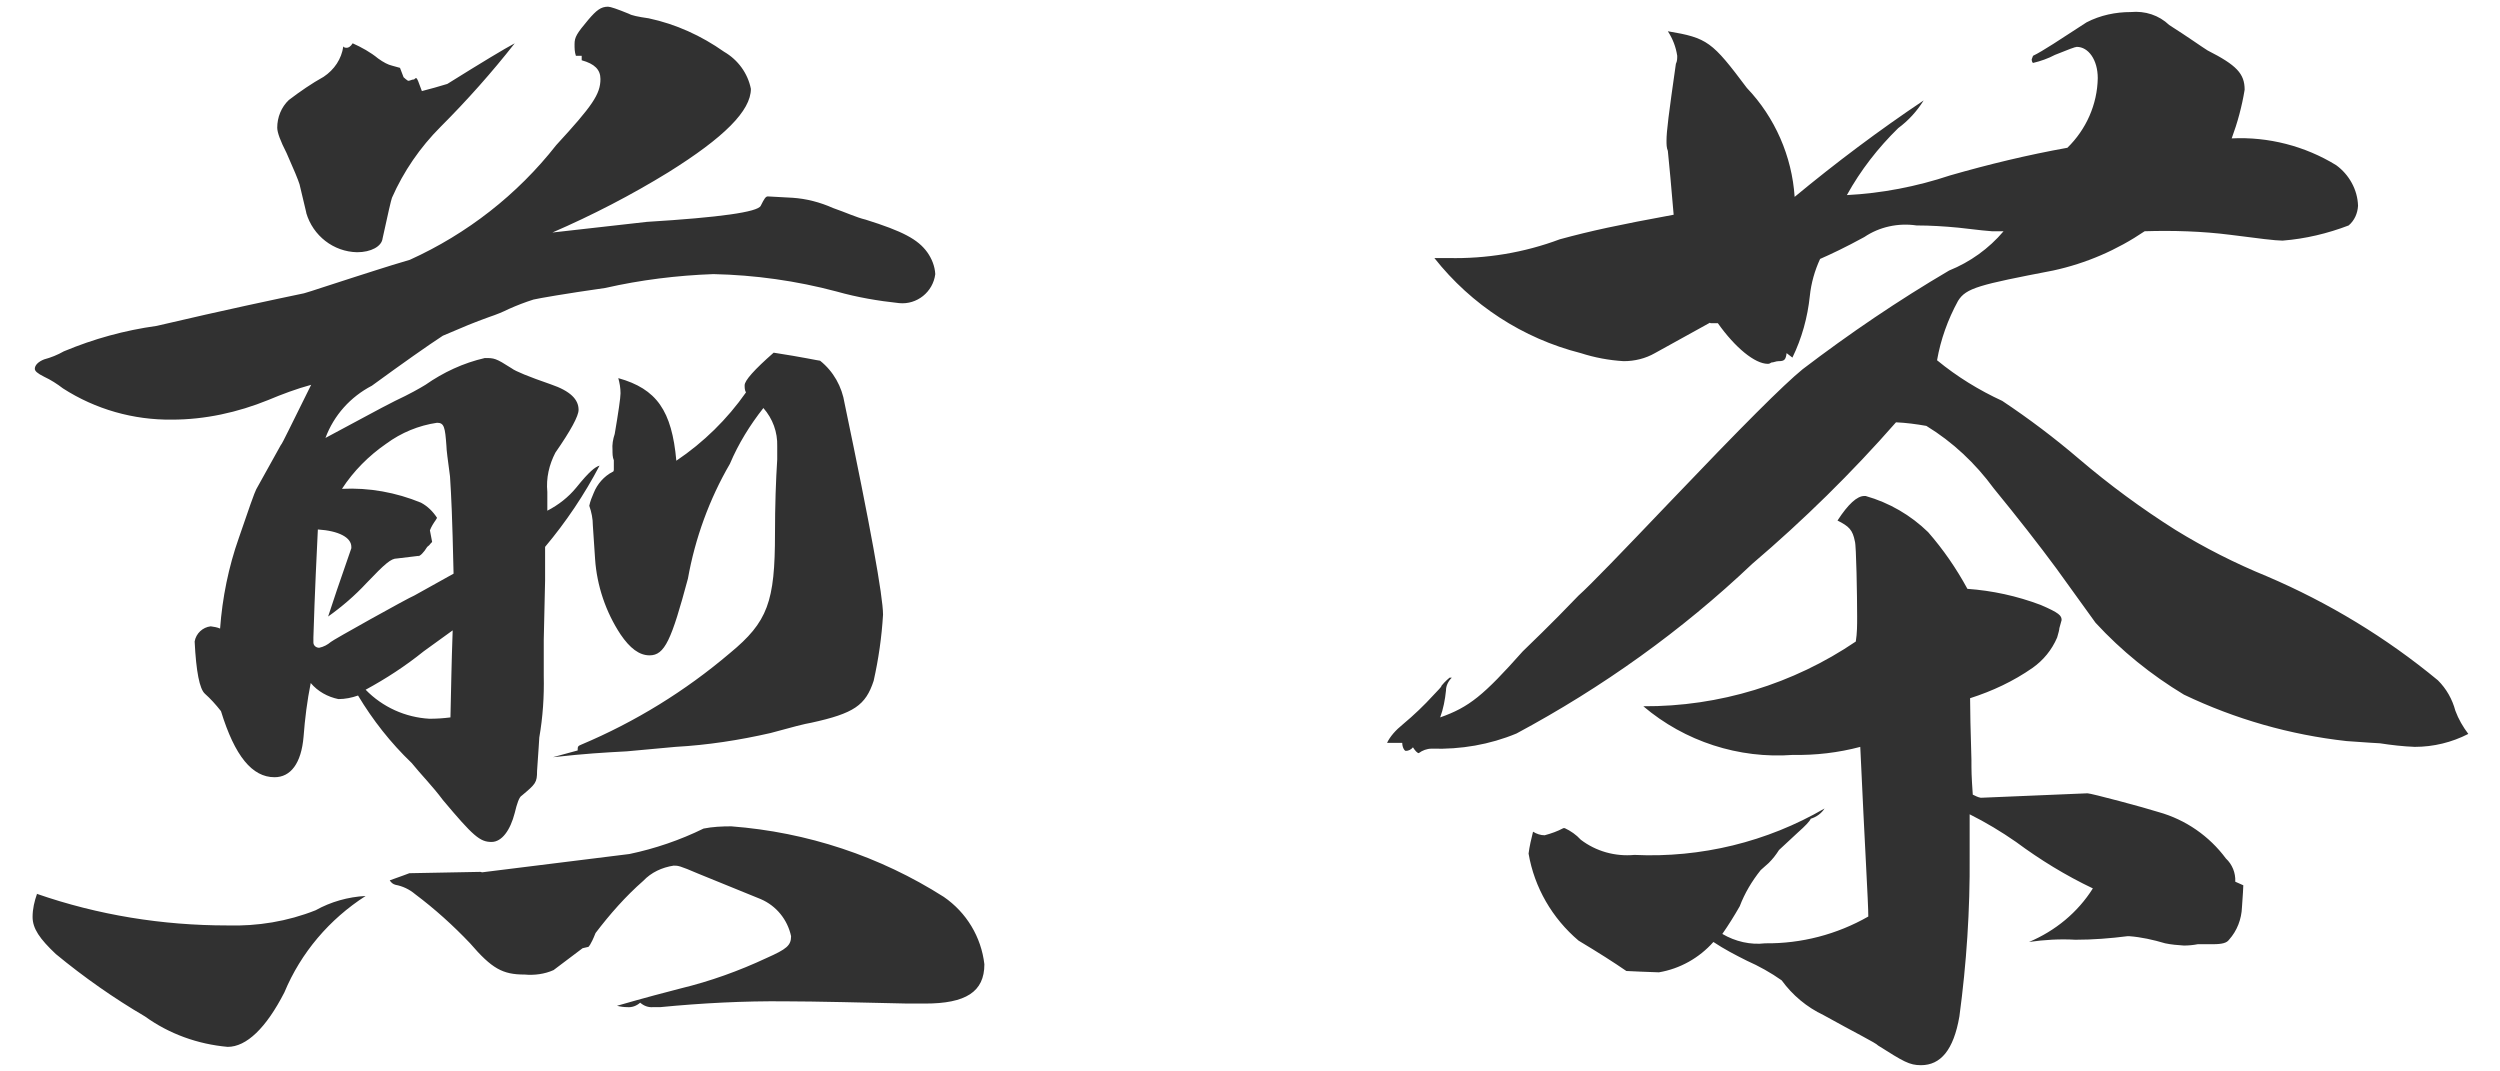 <svg xmlns="http://www.w3.org/2000/svg" width="56" height="24" viewBox="0 0 56 24">
    <path d="M12.37,5.21c.9-.39,1.77-.84,2.6-1.35,1.25-.78,1.85-1.38,1.85-1.87-.07-.35-.29-.65-.6-.83-.51-.36-1.08-.62-1.69-.75q-.36-.05-.44-.1-.39-.16-.47-.16c-.16,0-.26,.08-.44,.29-.26,.31-.31,.39-.31,.55,0,.09,0,.17,.03,.26h.13v.1c.29,.08,.42,.21,.42,.42,0,.34-.18,.6-.99,1.48-.87,1.11-2,1.99-3.28,2.57-.55,.16-.99,.31-1.25,.39-.57,.18-.94,.31-1.12,.36-.62,.13-1.72,.36-3.3,.73-.72,.1-1.41,.29-2.08,.57-.14,.08-.29,.14-.44,.18-.13,.05-.21,.13-.21,.21,0,.05,.05,.1,.21,.18,.15,.07,.29,.16,.42,.26,.73,.47,1.58,.71,2.44,.7,.74,0,1.47-.16,2.16-.44,.31-.13,.63-.25,.96-.34-.44,.88-.65,1.33-.68,1.35l-.55,.99c-.03,.05-.18,.47-.39,1.09-.23,.65-.37,1.34-.42,2.03-.07-.03-.14-.04-.21-.05-.18,.02-.33,.16-.36,.34q.05,1.01,.23,1.17t.36,.39c.31,1.01,.7,1.48,1.2,1.48,.36,0,.6-.31,.65-.91,.03-.4,.08-.8,.16-1.2,.16,.19,.38,.31,.62,.36,.15,0,.3-.03,.44-.08,.33,.55,.73,1.06,1.2,1.51,.21,.26,.47,.52,.7,.83,.68,.81,.83,.94,1.09,.94,.23,0,.42-.26,.52-.65,.05-.21,.1-.36,.16-.39,.31-.26,.34-.29,.34-.55,.03-.47,.05-.7,.05-.75,.08-.46,.11-.92,.1-1.38v-.81l.03-1.33v-.75c.47-.56,.88-1.17,1.22-1.82-.1,.03-.23,.13-.52,.49-.18,.22-.4,.39-.65,.52v-.42c-.03-.31,.04-.61,.18-.88q.52-.75,.52-.96c0-.23-.18-.42-.62-.57q-.75-.26-.88-.36c-.36-.23-.39-.23-.6-.23-.48,.11-.93,.32-1.33,.6-.13,.08-.36,.21-.68,.36-.36,.18-.88,.47-1.56,.83,.19-.51,.56-.92,1.04-1.17q1.07-.78,1.59-1.12c.49-.21,.68-.29,1.04-.42,.15-.05,.3-.11,.44-.18,.18-.08,.36-.15,.55-.21,.13-.03,.7-.13,1.61-.26,.79-.18,1.6-.28,2.42-.31,.93,.02,1.86,.15,2.76,.39,.46,.13,.93,.21,1.4,.26,.4,.04,.76-.25,.81-.65-.01-.18-.08-.35-.18-.49-.21-.29-.55-.47-1.38-.73-.21-.05-.44-.16-.73-.26-.29-.13-.6-.21-.91-.23l-.55-.03c-.05,0-.08,.05-.16,.21q-.1,.21-2.55,.36l-2.13,.24Zm-3.01,7.25c.05,0,.13-.08,.21-.21,.03-.02,.06-.05,.08-.08l.03-.03-.05-.26c.03-.08,.08-.16,.13-.23t.03-.05c-.09-.14-.21-.26-.36-.34-.56-.23-1.16-.34-1.77-.31,.26-.4,.6-.74,.99-1.01,.34-.25,.73-.41,1.14-.47,.16,0,.18,.1,.21,.52,0,.08,.03,.31,.08,.68,.03,.47,.05,.86,.08,2.18q-.18,.1-.88,.49c-.13,.05-1.85,1.01-1.87,1.04-.07,.06-.16,.11-.26,.13-.07,0-.13-.05-.13-.12,0,0,0,0,0-.01v-.1c.03-1.01,.08-2,.1-2.42,.47,.03,.75,.18,.75,.39v.03q-.39,1.12-.52,1.53c.31-.22,.6-.47,.86-.75,.42-.44,.55-.55,.68-.55l.5-.06Zm.73,3.61c-.16,.02-.31,.03-.47,.03-.54-.03-1.05-.26-1.43-.65,.46-.25,.89-.53,1.3-.86q.47-.34,.65-.47c-.03,.86-.03,1.12-.05,1.95ZM6.86,4.77c.15,.51,.61,.87,1.14,.88,.31,0,.55-.13,.57-.31q.18-.83,.21-.91c.26-.59,.63-1.13,1.09-1.59,.59-.59,1.15-1.22,1.66-1.87q-.34,.18-1.51,.91c-.19,.06-.38,.11-.57,.16-.08-.21-.1-.29-.13-.29s-.03,.03-.05,.03c-.05,0-.08,.03-.13,.03-.03-.02-.07-.05-.1-.08l-.08-.21-.18-.05q-.13-.03-.31-.16c-.17-.14-.37-.25-.57-.34-.05,.08-.1,.1-.13,.1-.03,0-.06,0-.08-.03-.04,.28-.2,.52-.44,.68-.27,.15-.53,.33-.78,.52-.17,.16-.26,.39-.26,.62q0,.16,.21,.57c.16,.36,.26,.6,.29,.7l.15,.63Zm5.54,12.19c.73-.08,1.09-.1,1.64-.13,.52-.05,.88-.08,1.09-.1,.72-.04,1.43-.15,2.13-.31,.47-.13,.78-.21,.91-.23,.96-.21,1.22-.39,1.4-.94,.11-.49,.18-.98,.21-1.48q0-.62-.86-4.73c-.06-.38-.25-.72-.55-.96-.03,0-.39-.08-1.04-.18q-.65,.57-.65,.73c0,.05,0,.11,.03,.16-.42,.6-.95,1.12-1.56,1.53-.1-1.12-.44-1.61-1.3-1.85,.03,.11,.05,.22,.05,.34,0,.1-.05,.44-.13,.91-.04,.12-.06,.24-.05,.36,0,.08,0,.16,.03,.23v.21s0,.05-.03,.05c-.19,.1-.34,.27-.42,.47-.04,.09-.08,.19-.1,.29,.05,.14,.08,.29,.08,.44l.05,.75c.04,.6,.24,1.19,.57,1.69,.21,.31,.42,.47,.65,.47,.34,0,.49-.34,.86-1.72,.16-.9,.48-1.78,.94-2.57,.19-.45,.45-.87,.75-1.25,.21,.24,.32,.54,.31,.86v.29c-.03,.47-.05,1.04-.05,1.66,0,1.53-.16,1.98-1.01,2.68-1,.85-2.12,1.54-3.33,2.05-.08,.03-.08,.05-.08,.13l-.55,.15Zm-1.64,2.57l-1.59,.03s-.21,.08-.44,.16q.05,.08,.13,.1c.16,.03,.31,.1,.44,.21,.44,.33,.85,.7,1.23,1.1,.49,.57,.73,.7,1.22,.7,.22,.02,.45-.01,.65-.1l.65-.49,.13-.03s.05-.03,.16-.31c.32-.42,.67-.82,1.07-1.17,.18-.19,.42-.3,.68-.34,.1,0,.13,0,.55,.18q.44,.18,1.4,.57c.35,.15,.6,.46,.68,.83,0,.21-.1,.29-.55,.49-.62,.29-1.26,.52-1.92,.68-.31,.08-.81,.21-1.43,.39,.08,.02,.16,.03,.23,.03,.11,.01,.21-.03,.29-.1,.08,.07,.18,.11,.29,.1h.16c.93-.09,1.87-.14,2.81-.13,.62,0,1.87,.03,2.73,.05h.39c.91,0,1.33-.26,1.33-.88-.07-.61-.4-1.16-.91-1.51-1.43-.91-3.06-1.45-4.76-1.58-.21,0-.42,.01-.62,.05-.53,.26-1.09,.45-1.66,.57l-3.3,.41Zm-9.93,.49c-.06,.17-.1,.34-.1,.52,0,.26,.16,.49,.52,.83,.63,.52,1.3,.99,2,1.4,.54,.39,1.18,.62,1.85,.68,.42,0,.86-.42,1.27-1.22,.37-.89,1.01-1.64,1.82-2.16-.39,.02-.78,.13-1.12,.32-.63,.25-1.3,.36-1.98,.34-1.45,0-2.89-.23-4.27-.71ZM38.32,7.24h.16c.39,.55,.83,.91,1.12,.91,.03,0,.05-.01,.08-.03,.05,0,.1-.03,.16-.03,.13,0,.16-.03,.18-.18l.13,.1c.21-.43,.34-.9,.39-1.38,.03-.29,.11-.57,.23-.83,.23-.1,.57-.26,.99-.49,.34-.23,.76-.32,1.17-.26,.31,0,.63,.02,.94,.05q.68,.08,.75,.08h.26c-.33,.39-.75,.69-1.22,.88-1.14,.67-2.23,1.41-3.28,2.21-.44,.36-1.33,1.25-2.99,2.99-1.04,1.09-1.77,1.85-2.03,2.08-.65,.68-1.12,1.12-1.25,1.25-.88,.99-1.2,1.25-1.85,1.48,.07-.19,.11-.4,.13-.6,0-.11,.05-.21,.13-.29h-.05s-.1,.08-.18,.18c0,.03-.08,.1-.18,.21-.21,.23-.44,.45-.68,.65q-.26,.21-.36,.42h.34c0,.1,.05,.18,.08,.18,.06,0,.12-.03,.16-.08,.05,.08,.1,.13,.13,.13,.08-.06,.18-.1,.29-.1,.65,.02,1.3-.09,1.9-.34,1.92-1.03,3.7-2.3,5.28-3.8,1.15-.98,2.23-2.04,3.22-3.17,.23,.01,.45,.04,.68,.08,.59,.36,1.1,.84,1.51,1.4q.81,.99,1.4,1.79l.88,1.22c.58,.63,1.25,1.17,1.98,1.61,1.15,.55,2.38,.9,3.64,1.04,.44,.03,.7,.05,.75,.05,.26,.04,.52,.07,.78,.08,.42,0,.83-.1,1.2-.29-.12-.16-.22-.33-.29-.52-.07-.26-.2-.49-.39-.68-1.16-.96-2.45-1.74-3.83-2.33-.71-.29-1.4-.64-2.05-1.04-.76-.48-1.48-1.01-2.16-1.59-.55-.47-1.12-.9-1.72-1.3-.52-.24-1.01-.54-1.46-.91,.08-.46,.24-.91,.47-1.33,.18-.29,.47-.36,2.13-.68,.74-.16,1.43-.46,2.05-.88,.64-.02,1.29,0,1.92,.08,.62,.08,1.01,.13,1.17,.13,.51-.04,1.01-.16,1.48-.34,.13-.11,.2-.27,.21-.44-.01-.36-.2-.7-.49-.91-.7-.43-1.52-.64-2.34-.6,.13-.35,.23-.72,.29-1.09,0-.36-.18-.55-.83-.88-.13-.08-.42-.29-.86-.57-.23-.22-.54-.32-.86-.29-.34,0-.68,.07-.99,.23-.6,.39-.99,.65-1.2,.75l-.03,.08s0,.06,.03,.08c.17-.04,.34-.1,.49-.18q.44-.18,.49-.18c.26,0,.47,.29,.47,.7-.01,.59-.26,1.15-.68,1.56-.89,.16-1.76,.37-2.63,.62-.75,.25-1.53,.4-2.31,.44,.31-.56,.7-1.06,1.15-1.5,.23-.17,.42-.38,.57-.62-1,.67-1.96,1.39-2.89,2.16-.06-.91-.44-1.78-1.07-2.44-.78-1.04-.88-1.12-1.77-1.27,.11,.17,.18,.35,.21,.55,0,.06,0,.12-.03,.18-.16,1.12-.21,1.51-.21,1.72,0,.08,0,.16,.03,.23,.03,.31,.08,.81,.13,1.43-1.25,.23-1.85,.36-2.55,.55-.8,.3-1.65,.44-2.5,.42h-.31c.83,1.05,1.98,1.8,3.28,2.13,.31,.1,.63,.16,.96,.18,.25,0,.49-.06,.7-.18l1.23-.68Zm11.75,12.51c.01-.2-.07-.39-.21-.52-.37-.5-.9-.87-1.51-1.04-.31-.1-1.51-.42-1.59-.42l-2.39,.1c-.06-.01-.12-.04-.18-.07-.03-.44-.03-.52-.03-.78q-.03-.99-.03-1.38c.5-.16,.97-.38,1.4-.68,.24-.17,.43-.4,.55-.68,.03-.1,.05-.18,.05-.21l.05-.18c0-.1-.05-.16-.47-.34-.53-.2-1.08-.32-1.64-.36-.25-.46-.54-.88-.88-1.27-.39-.38-.87-.66-1.4-.81h-.03c-.16,0-.36,.18-.6,.55,.26,.13,.34,.21,.39,.47,.03,.08,.05,1.22,.05,1.69,0,.18,0,.36-.03,.55-1.4,.95-3.06,1.46-4.76,1.45,.93,.79,2.14,1.18,3.35,1.09,.51,.01,1.02-.05,1.51-.18,.1,2.21,.18,3.48,.18,3.8-.7,.4-1.5,.61-2.31,.6-.33,.04-.67-.04-.96-.21,.14-.2,.27-.41,.39-.62,.11-.29,.27-.56,.47-.81l.18-.16c.09-.09,.16-.18,.23-.29q.05-.05,.42-.39,.26-.23,.29-.31c.13-.04,.24-.12,.31-.23-1.29,.75-2.77,1.11-4.26,1.04-.43,.04-.86-.08-1.2-.34-.1-.11-.23-.2-.36-.26h-.03c-.13,.07-.27,.12-.42,.16-.09,0-.18-.03-.26-.08-.04,.16-.08,.33-.1,.49,.13,.76,.53,1.45,1.12,1.95q.65,.39,1.07,.68s.62,.03,.73,.03c.47-.08,.9-.32,1.22-.68,.24,.16,.49,.29,.75,.42,.27,.12,.54,.27,.78,.44,.24,.33,.56,.6,.94,.78,.7,.39,1.17,.62,1.22,.68,.57,.36,.7,.44,.96,.44,.44,0,.73-.34,.86-1.09,.16-1.19,.24-2.39,.23-3.59v-.94c.36,.18,.71,.39,1.04,.62,.54,.4,1.11,.75,1.72,1.04-.34,.54-.84,.95-1.43,1.2,.34-.05,.69-.07,1.04-.05,.39,0,.78-.03,1.17-.08h.03c.27,.02,.54,.08,.81,.16,.14,.03,.28,.04,.42,.05,.1,0,.21-.01,.31-.03h.34c.21,0,.31-.03,.36-.1,.18-.2,.28-.46,.29-.73q.03-.42,.03-.49l-.18-.08Z" style="fill:#313131"/>
    <rect width="56" height="24" style="fill:none"/>
</svg>
